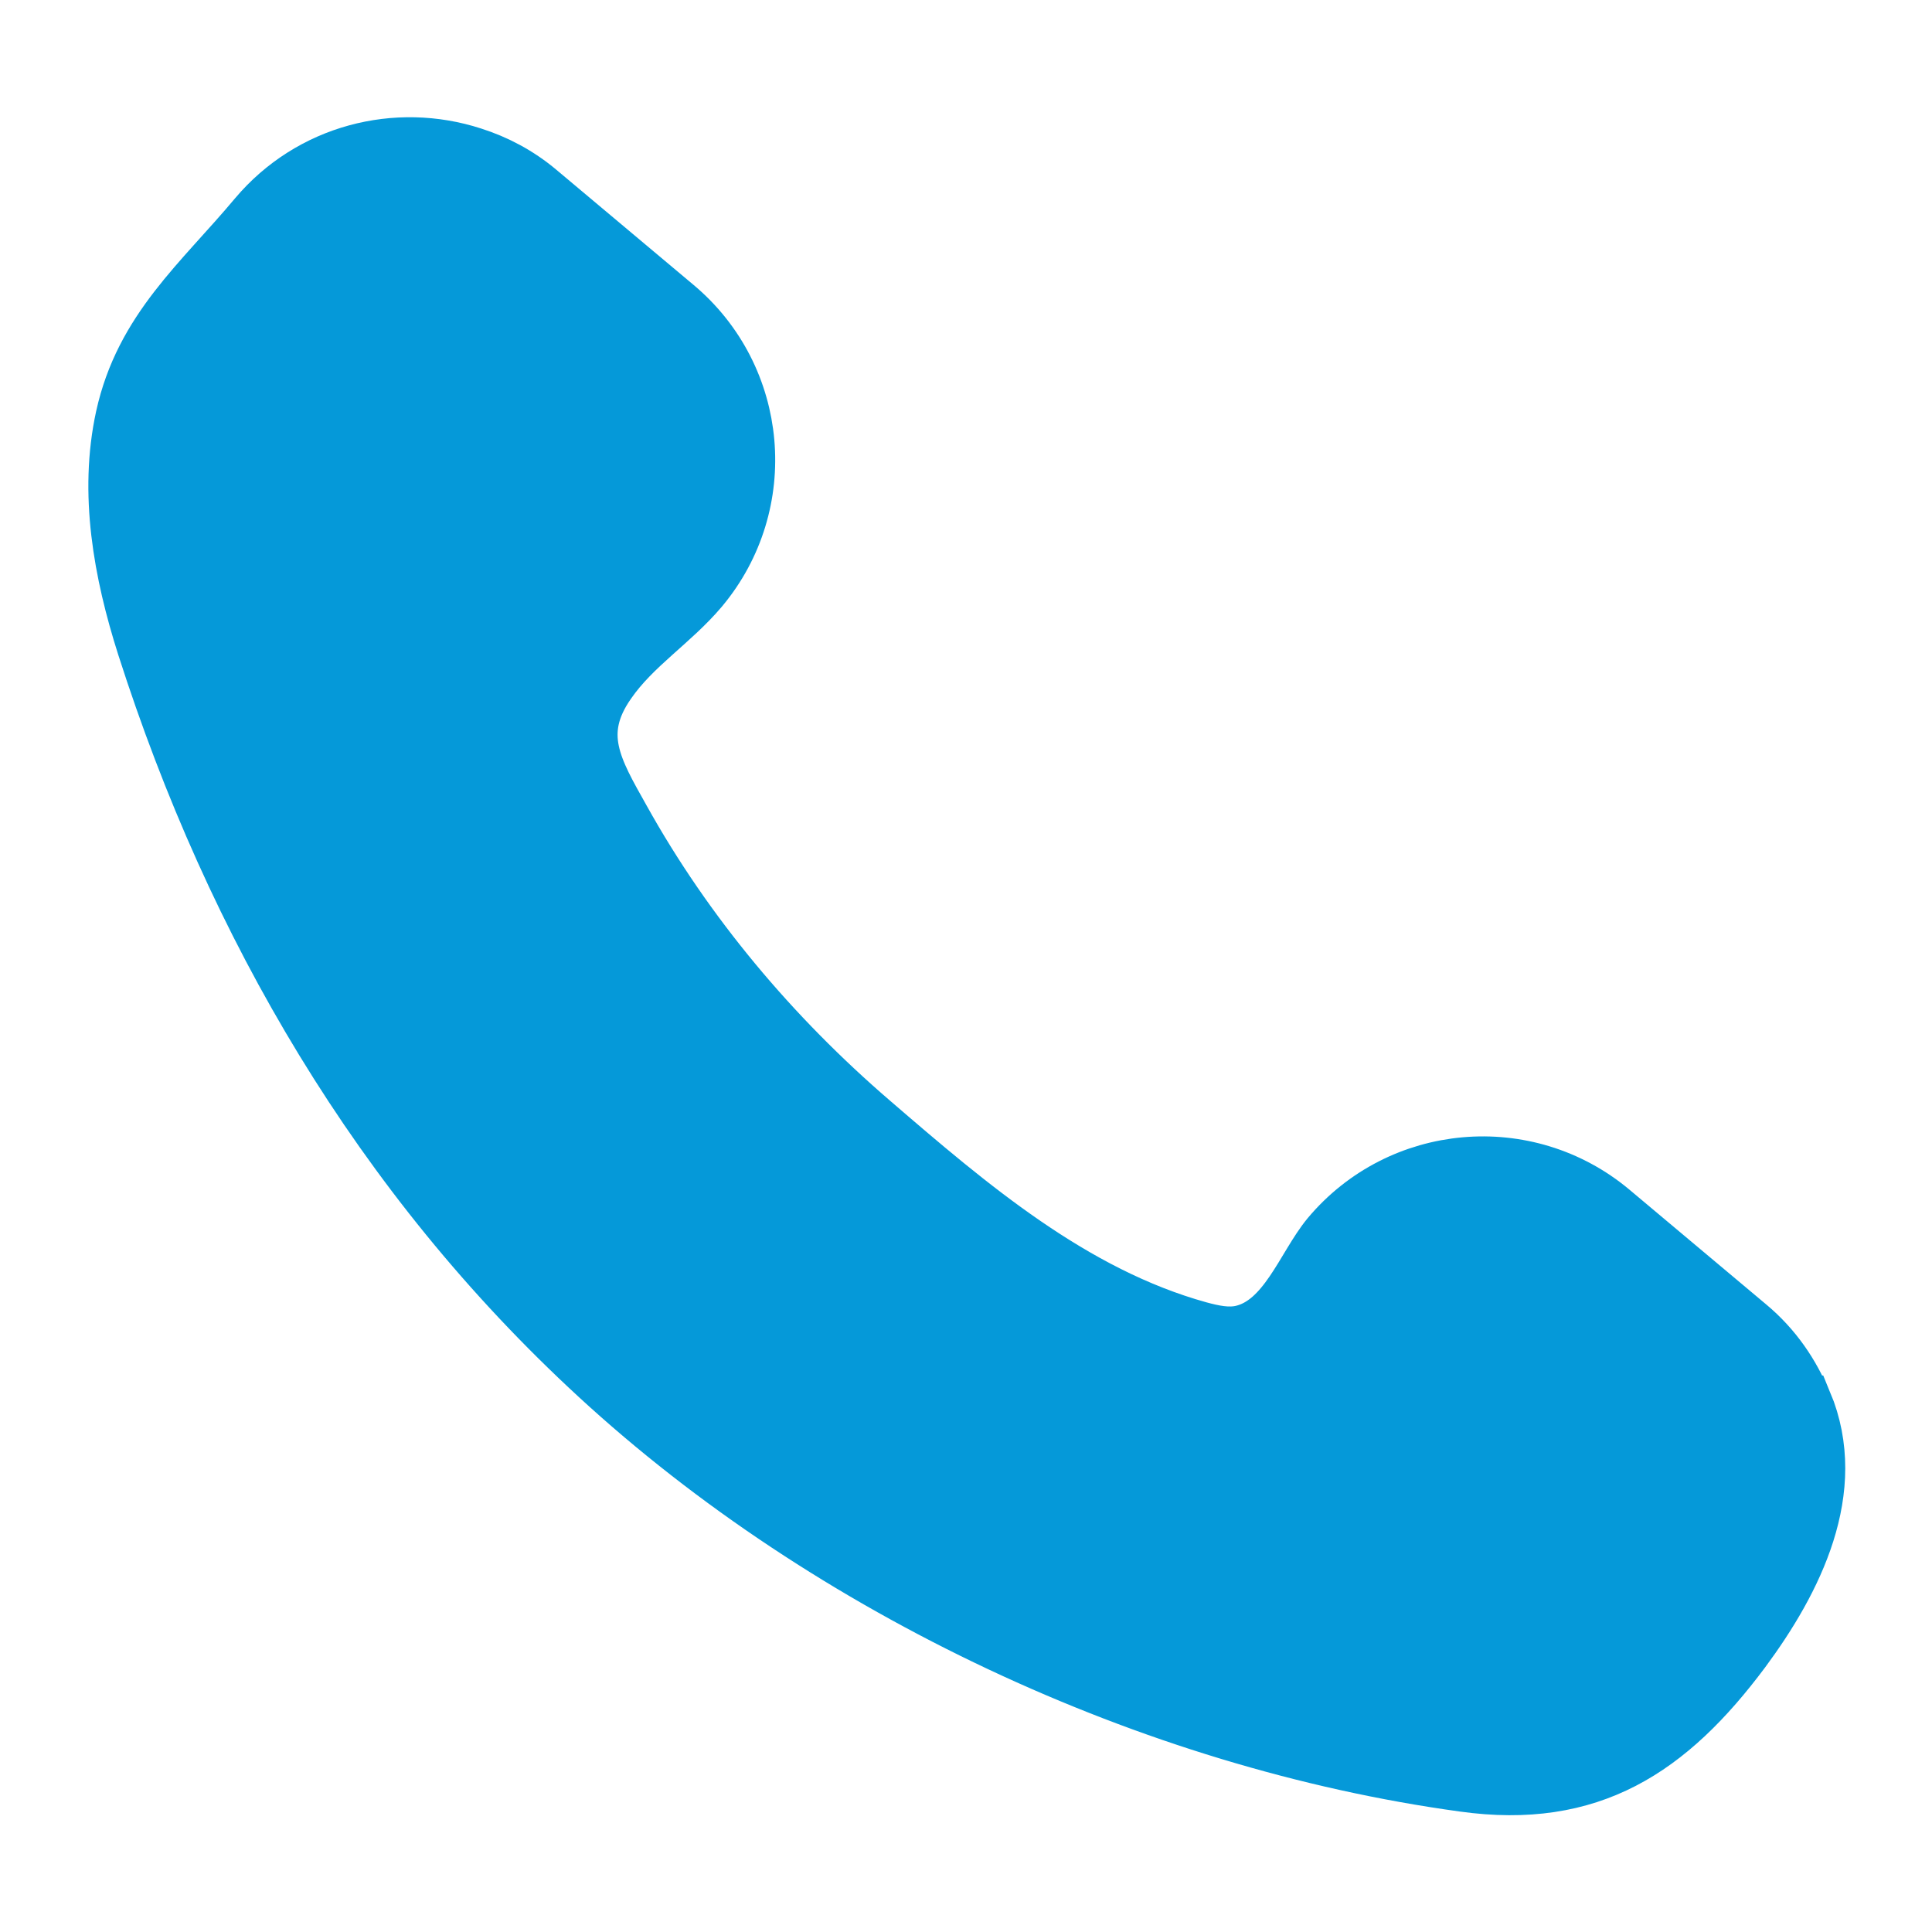 <svg width="36" height="36" viewBox="0 0 36 36" fill="none" xmlns="http://www.w3.org/2000/svg">
<path d="M33.63 26.13C33.41 25.59 33.07 25.09 32.59 24.69L30.04 22.55C28.45 21.22 26.08 21.43 24.75 23.02C24.28 23.59 23.95 24.63 23.14 24.82C22.88 24.88 22.61 24.82 22.35 24.75C20 24.1 18.07 22.45 16.26 20.89C14.4 19.29 12.8 17.39 11.61 15.25C11.1 14.34 10.69 13.67 11.35 12.73C11.82 12.05 12.54 11.61 13.07 10.98C14.4 9.39 14.19 7.02 12.6 5.69L10.05 3.55C9.67 3.23 9.25 3.01 8.81 2.87C7.39 2.41 5.78 2.81 4.76 4.02C3.74 5.24 2.64 6.13 2.28 7.77C1.97 9.19 2.24 10.67 2.68 12.05C4.35 17.26 7.07 21.93 11.12 25.66C15.44 29.64 21.44 32.46 27.27 33.26C29.64 33.59 31.11 32.62 32.49 30.77C33.46 29.46 34.32 27.76 33.64 26.13H33.63Z" fill="#0599D9" stroke="#0599D9" stroke-miterlimit="10"/>
</svg>
